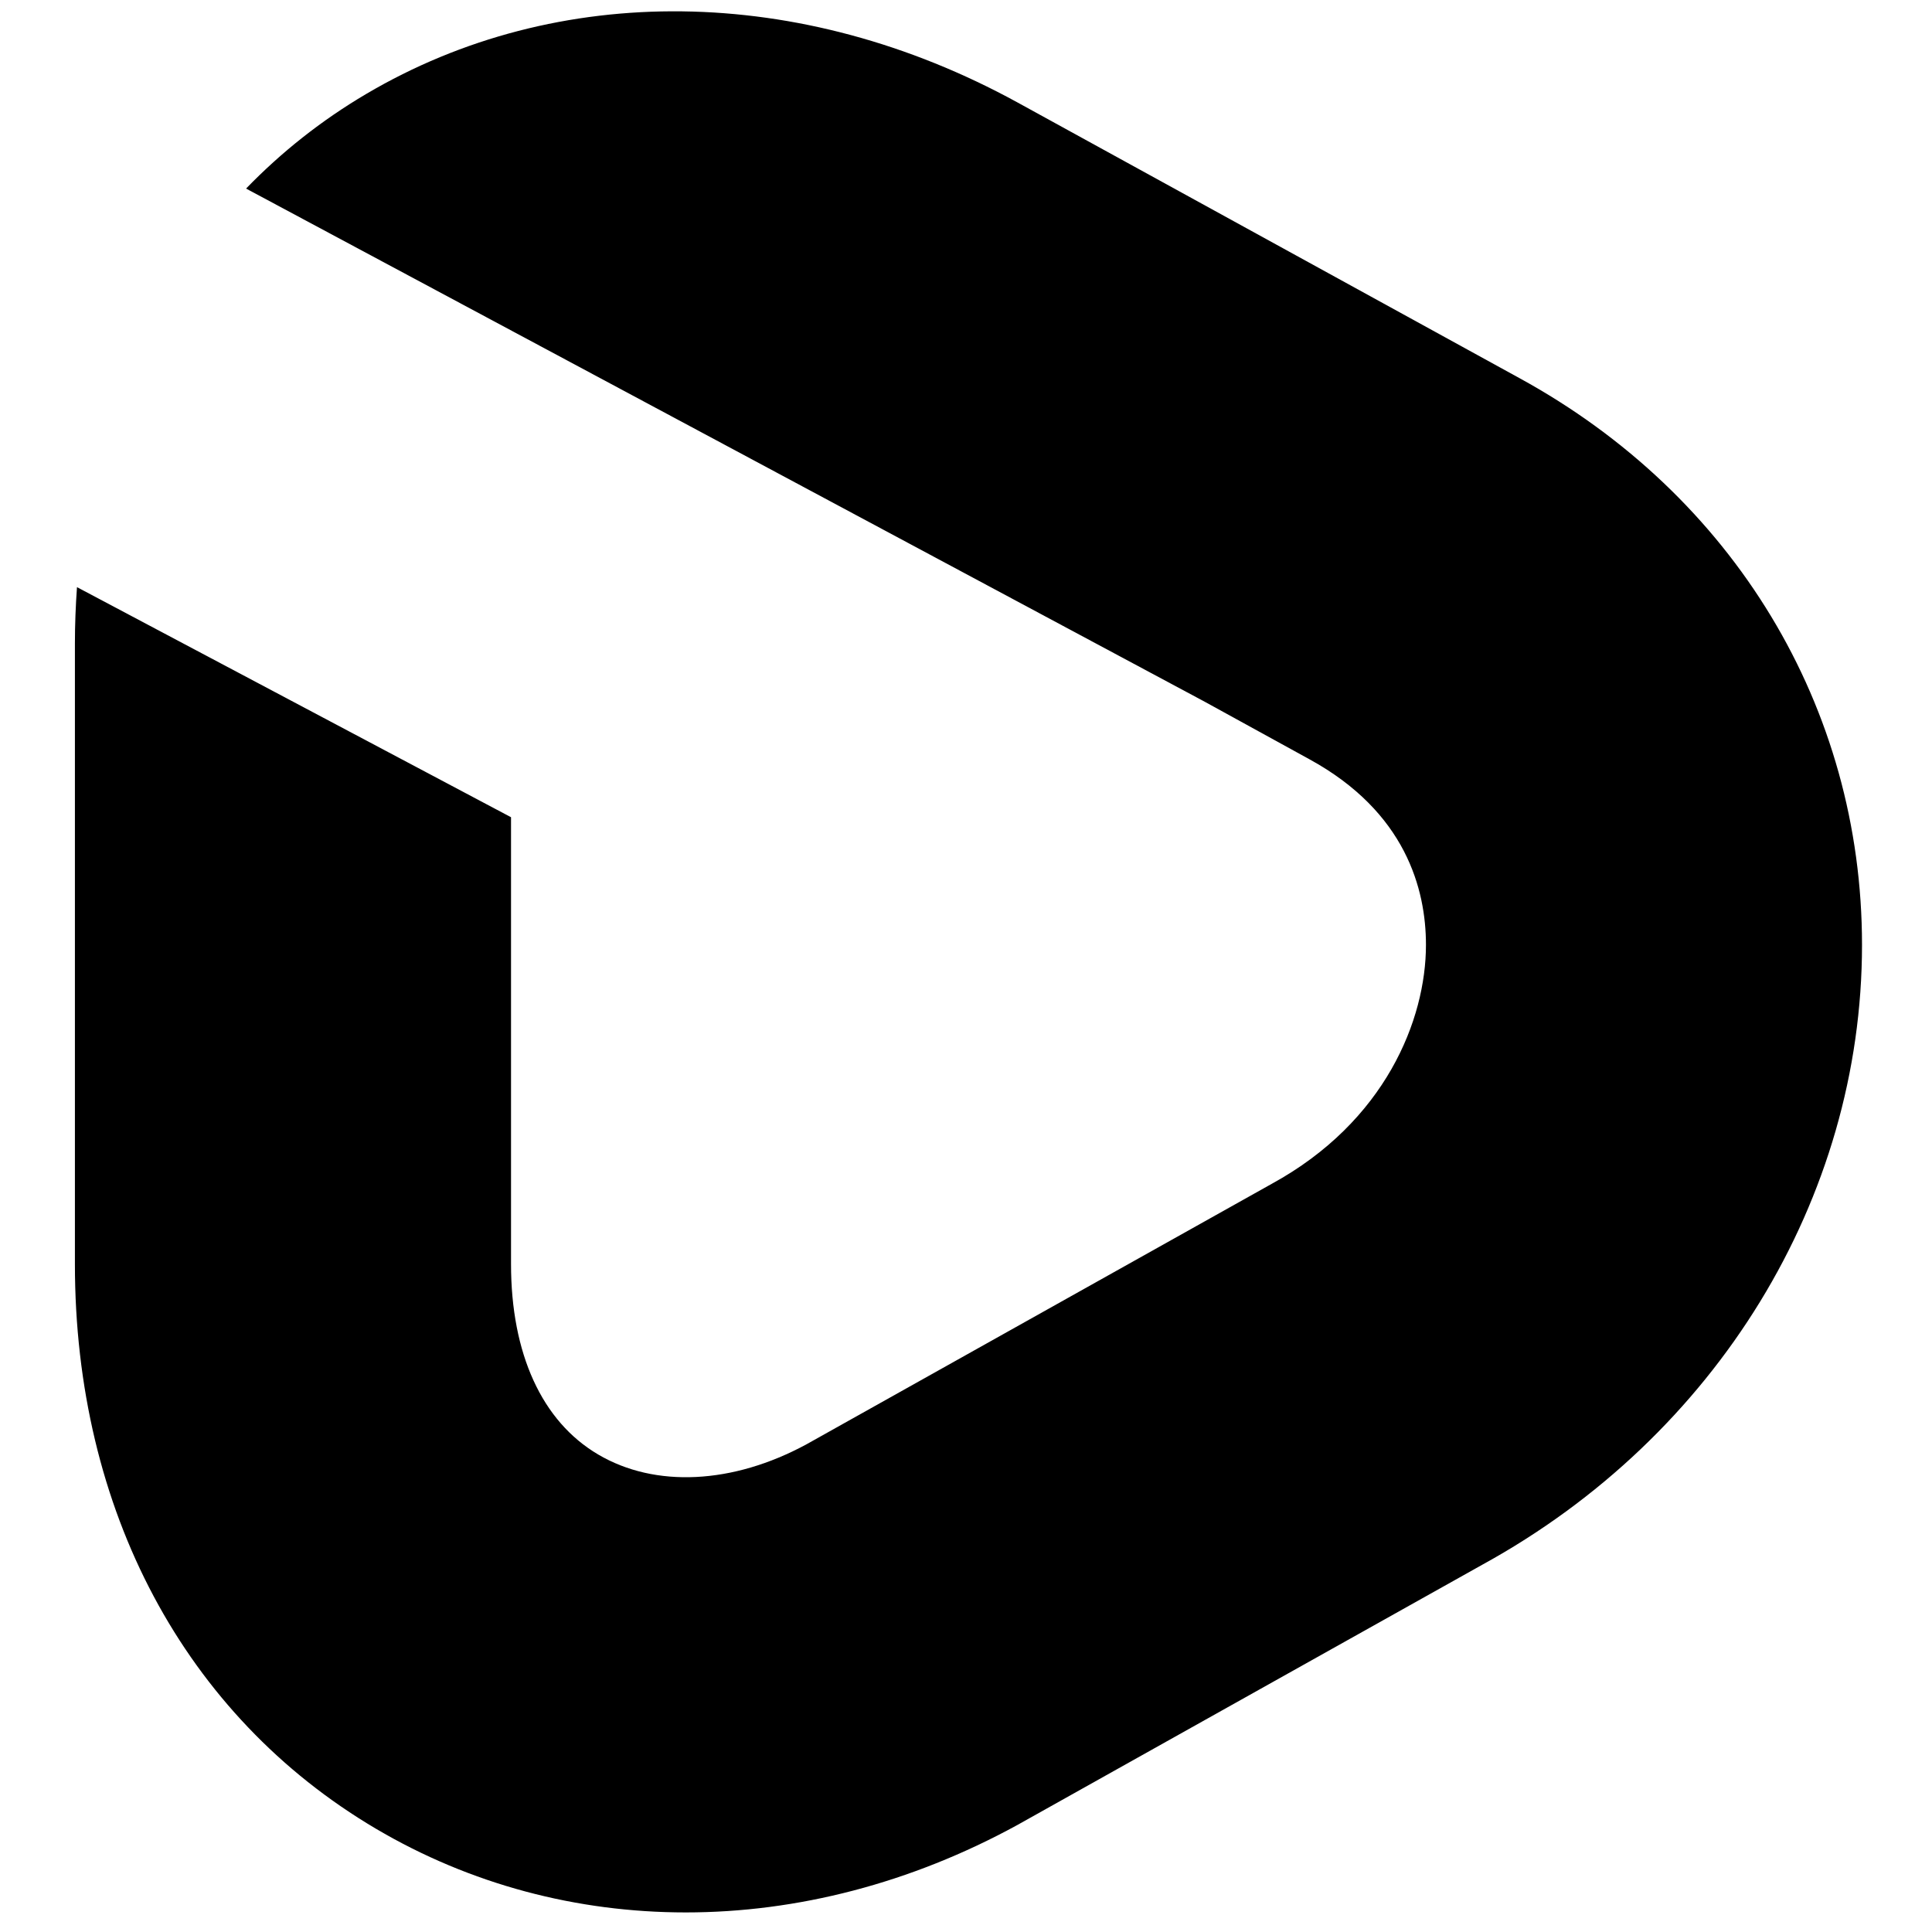 <svg xmlns="http://www.w3.org/2000/svg" xmlns:xlink="http://www.w3.org/1999/xlink" width="200" viewBox="0 0 150 150" height="200" preserveAspectRatio="xMidYMid meet"><defs><clipPath id="5e2345f56d"><path d="M 5.812 0 L 144.562 0 L 144.562 148.5 L 5.812 148.5 Z M 5.812 0 " clip-rule="nonzero"></path></clipPath></defs><g clip-path="url(#5e2345f56d)"><path fill="#000000" d="M 117.973 29.359 L 78.961 7.934 C 62.188 -1.246 43.293 -1.48 28.422 7.301 C 24.945 9.352 21.836 11.82 19.105 14.641 L 93.371 54.395 L 93.375 54.395 L 101.664 58.949 C 109.141 63.039 110.711 69.043 110.711 73.359 C 110.711 79.164 107.562 87.086 98.734 91.914 L 62.613 112.137 C 56.898 115.238 50.855 115.535 46.434 112.922 C 42.074 110.352 39.676 105.102 39.676 98.145 L 39.676 63.449 L 5.977 45.586 C 5.875 47.023 5.816 48.48 5.816 49.961 L 5.816 98.145 C 5.816 117.234 14.332 133.211 29.184 141.98 C 36.523 146.312 44.789 148.48 53.242 148.48 C 61.875 148.48 70.707 146.219 78.961 141.707 L 115.094 121.48 C 133.277 111.5 144.566 93.066 144.566 73.359 C 144.566 54.918 134.617 38.465 117.973 29.359 " fill-opacity="1" fill-rule="nonzero"></path></g></svg>